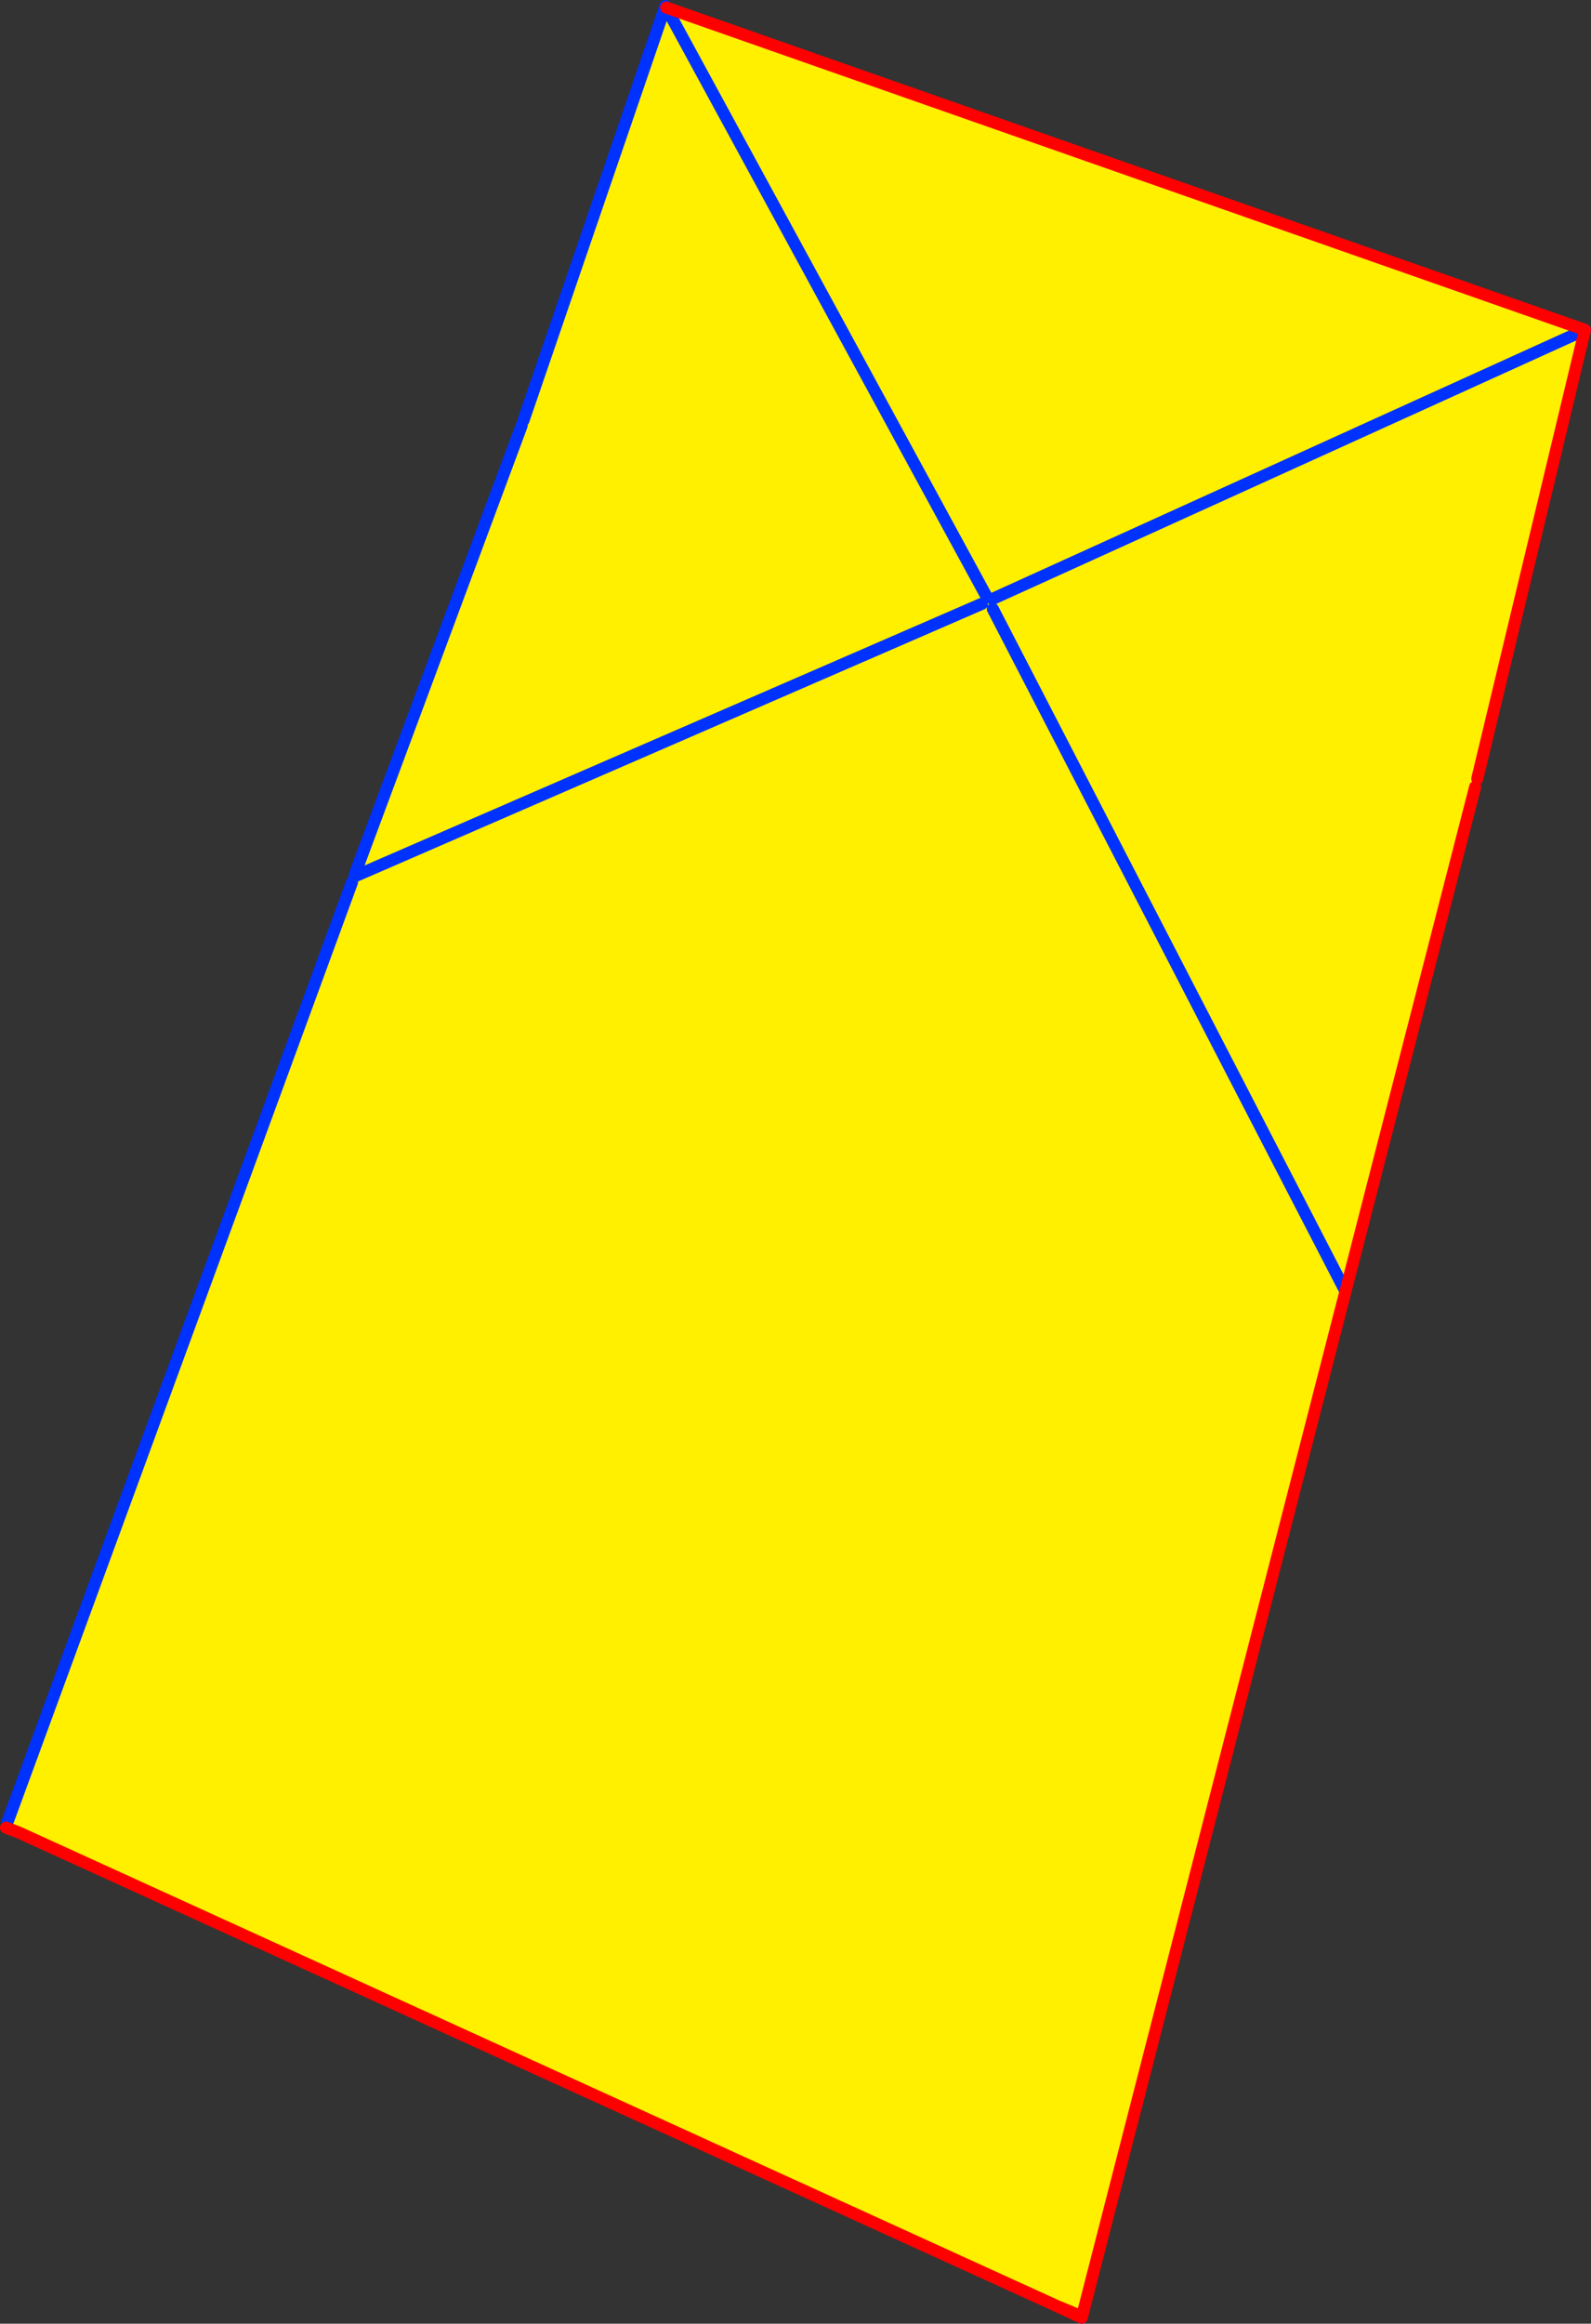 <?xml version="1.0" encoding="UTF-8" standalone="no"?>
<svg xmlns:xlink="http://www.w3.org/1999/xlink" height="383.9px" width="263.05px" xmlns="http://www.w3.org/2000/svg">
  <rect width="100%" height="100%" fill="#333333" stroke="none"/>
  <g transform="matrix(1.0, 0.0, 0.0, 1.0, -281.75, -117.95)">
    <path d="M391.7 119.15 L391.9 119.2 543.8 172.45 526.0 246.6 525.65 247.95 460.65 500.65 460.5 500.6 456.3 498.85 284.75 420.65 282.75 419.9 283.0 418.95 339.95 263.7 340.7 262.6 340.4 262.45 368.0 188.25 368.3 187.4 391.7 119.15 M444.1 217.7 L340.7 262.6 444.1 217.7 M444.7 216.35 L445.85 216.9 444.75 216.3 444.7 216.35 M445.85 216.9 L543.8 172.45 445.85 216.9 M504.0 330.9 L445.9 218.55 504.0 330.9 M444.75 216.3 L391.9 119.2 444.75 216.3" fill="#fff000" fill-rule="evenodd" stroke="none"/>
    <path d="M391.9 119.2 L391.75 118.95 391.7 119.15 368.3 187.4 M368.0 188.25 L340.4 262.45 M340.7 262.6 L444.1 217.7 M283.0 418.95 L339.95 263.7 M543.8 172.45 L445.85 216.9 M391.9 119.2 L444.75 216.3 M445.9 218.55 L504.0 330.9 M460.5 500.6 L460.6 500.85" fill="none" stroke="#0032ff" stroke-linecap="round" stroke-linejoin="round" stroke-width="2.0"/>
    <path d="M525.65 247.95 L460.65 500.65 460.6 500.85 456.3 498.85 284.75 420.65 282.75 419.9 M526.0 246.6 L543.8 172.45 391.9 119.2 M456.3 498.85 L460.5 500.6" fill="none" stroke="#ff0000" stroke-linecap="round" stroke-linejoin="round" stroke-width="2.0"/>
  </g>
</svg>
